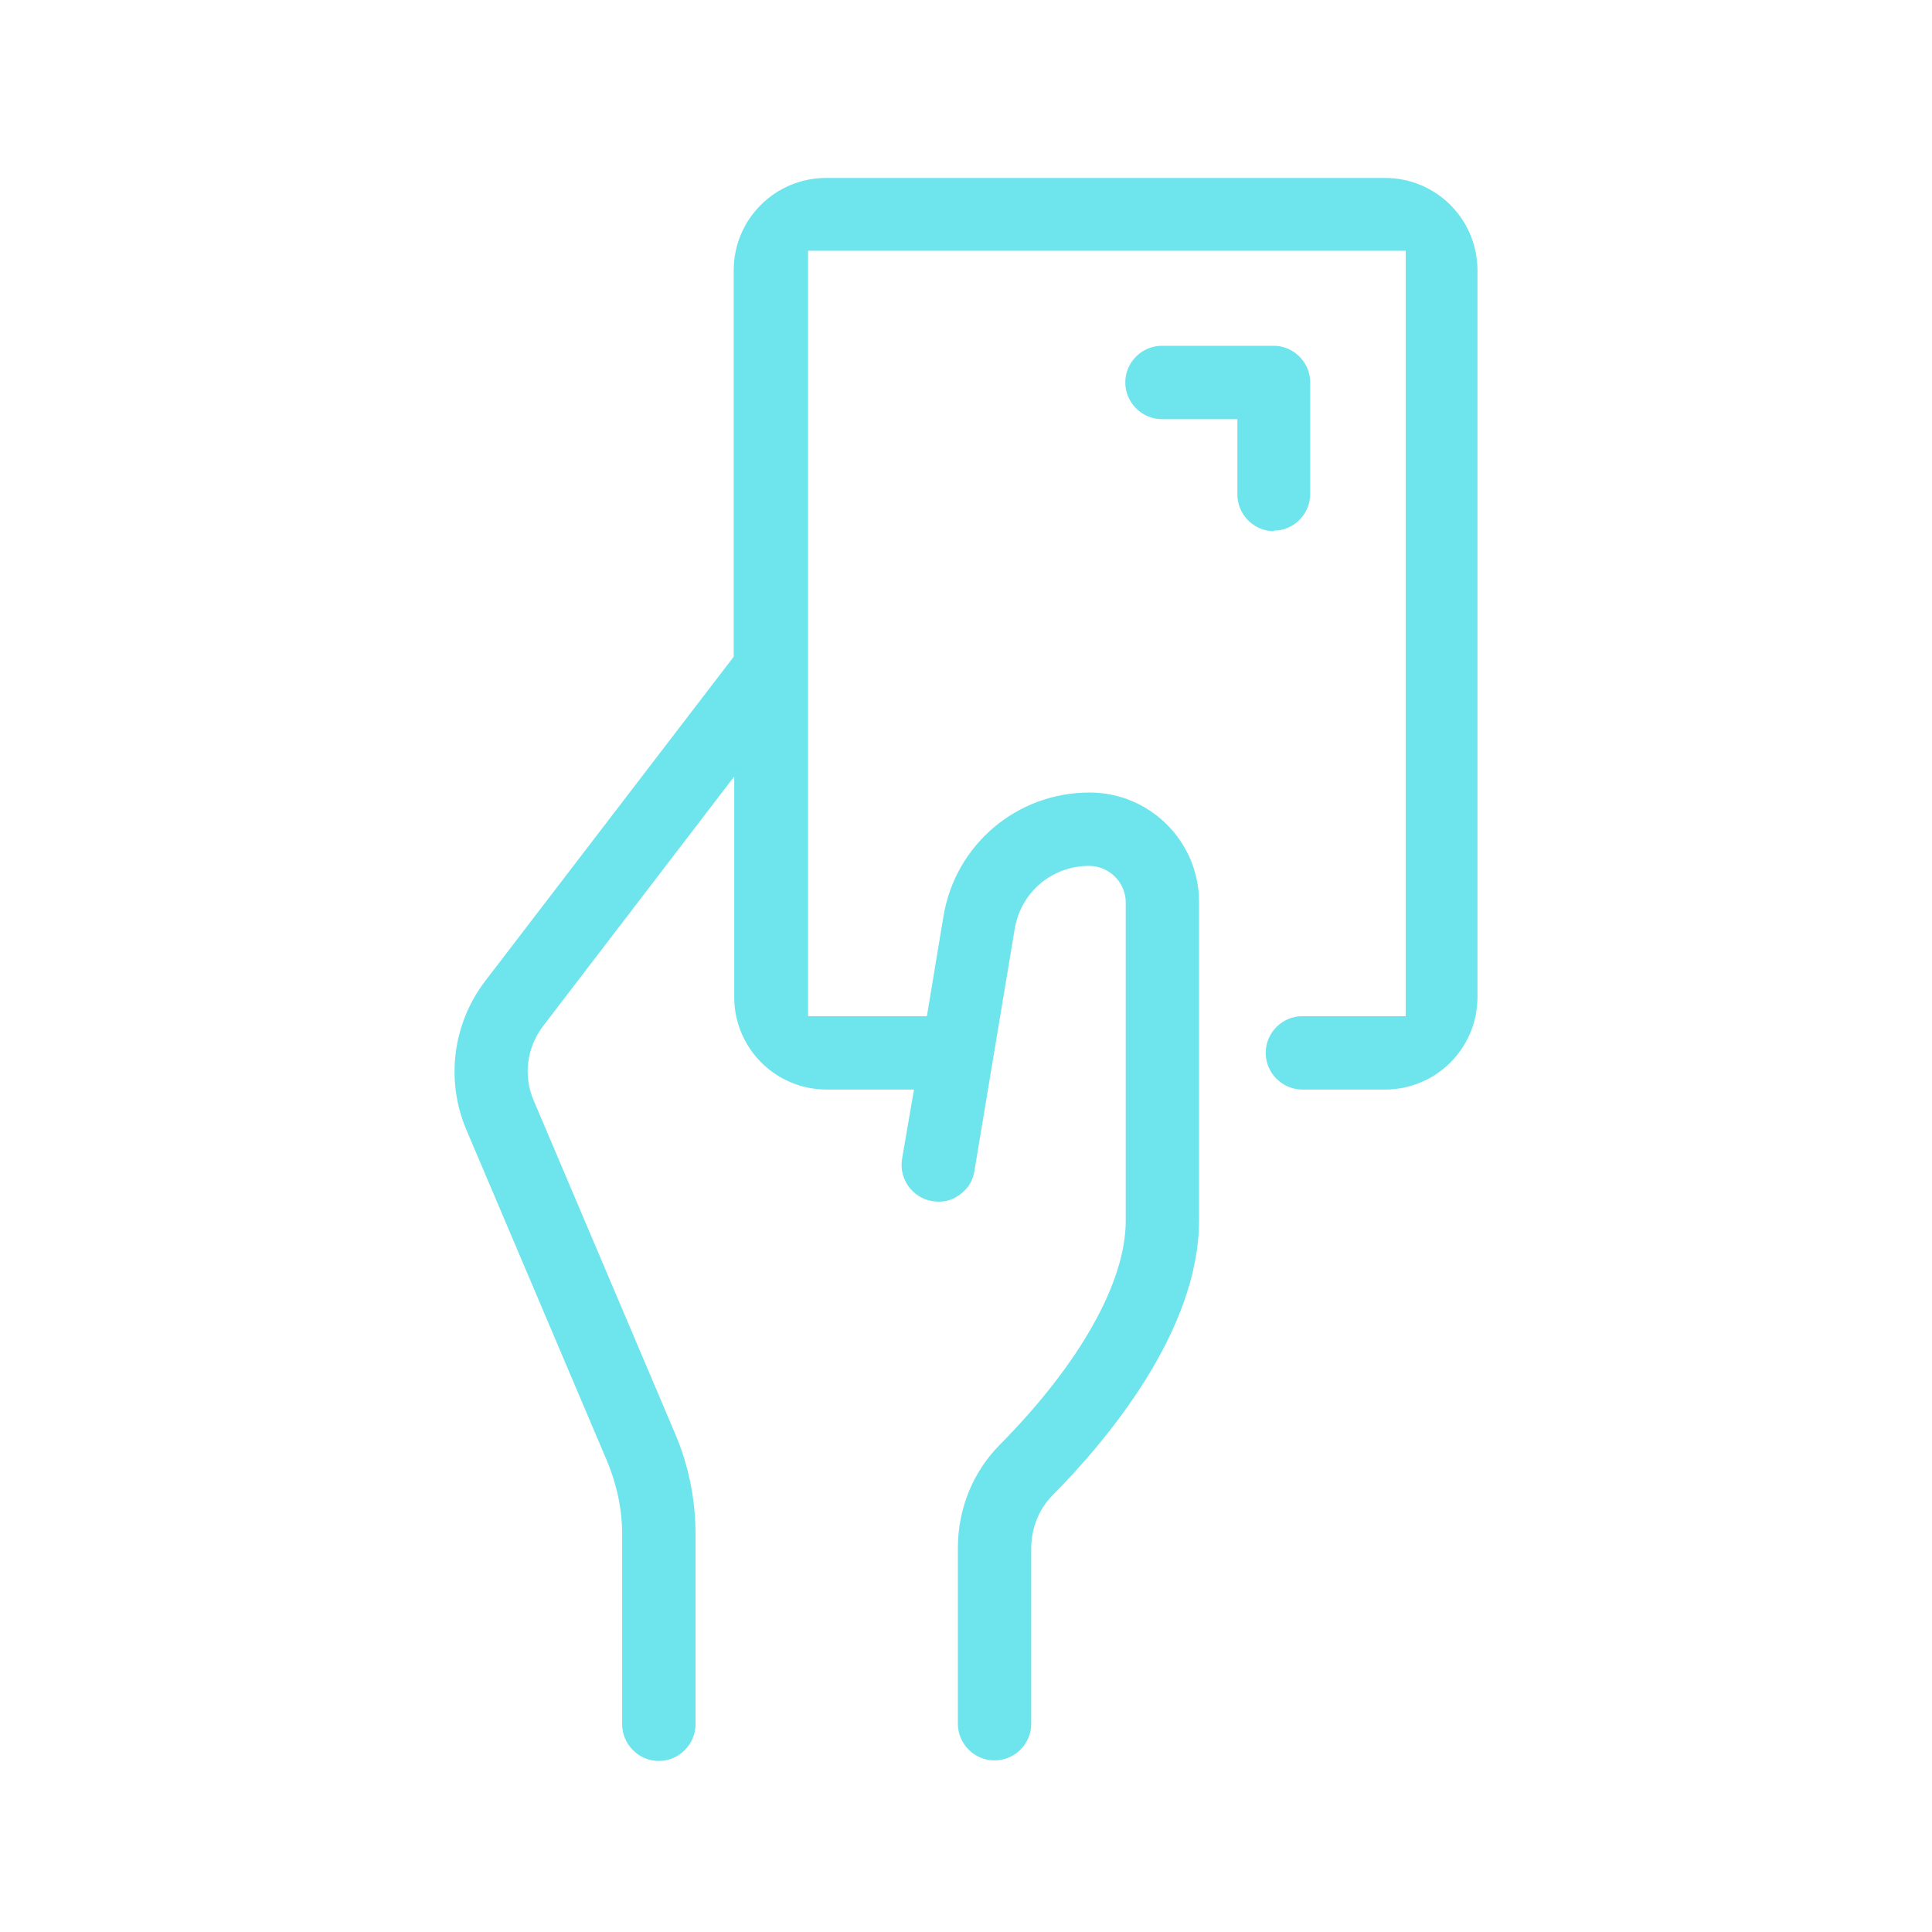 <svg width="38" height="38" viewBox="0 0 38 38" fill="none" xmlns="http://www.w3.org/2000/svg">
<path d="M25.049 10.438C25.445 10.438 25.77 10.113 25.77 9.717V7.522C25.77 7.126 25.445 6.801 25.049 6.801H22.854C22.458 6.801 22.133 7.126 22.133 7.522C22.133 7.919 22.458 8.244 22.854 8.244H24.338V9.727C24.338 10.123 24.663 10.448 25.059 10.448L25.049 10.438Z" fill="#6EE4ED"/>
<path d="M25.596 21.43H27.241C28.247 21.43 29.06 20.617 29.06 19.611V5.318C29.06 4.312 28.247 3.5 27.241 3.5H16.25C15.244 3.5 14.431 4.312 14.431 5.318V12.917L9.535 19.306C8.905 20.139 8.763 21.247 9.169 22.212L11.943 28.744C12.136 29.211 12.237 29.688 12.237 30.186V33.914C12.237 34.31 12.562 34.636 12.958 34.636C13.354 34.636 13.68 34.31 13.68 33.914V30.186C13.68 29.495 13.548 28.825 13.273 28.185L10.5 21.653C10.287 21.165 10.358 20.607 10.683 20.18L14.441 15.273V19.611C14.441 20.617 15.254 21.43 16.26 21.43H17.977L17.743 22.791C17.712 22.984 17.753 23.167 17.865 23.329C17.977 23.482 18.139 23.593 18.332 23.624C18.525 23.654 18.708 23.624 18.871 23.502C19.033 23.39 19.135 23.227 19.165 23.035L19.958 18.27C20.079 17.549 20.689 17.031 21.42 17.031C21.817 17.031 22.142 17.356 22.142 17.752V24.01C22.142 25.219 21.238 26.824 19.673 28.408C19.135 28.947 18.84 29.678 18.84 30.45V33.904C18.84 34.3 19.165 34.625 19.561 34.625C19.958 34.625 20.283 34.3 20.283 33.904V30.45C20.283 30.064 20.435 29.678 20.699 29.414C21.776 28.327 23.584 26.174 23.584 24V17.742C23.584 16.553 22.619 15.588 21.43 15.588C19.998 15.588 18.789 16.614 18.556 18.026L18.231 19.987H15.894V4.932H27.648V19.987H25.616C25.22 19.987 24.895 20.312 24.895 20.708C24.895 21.104 25.22 21.43 25.616 21.43H25.596Z" fill="#6EE4ED"/>
</svg>
